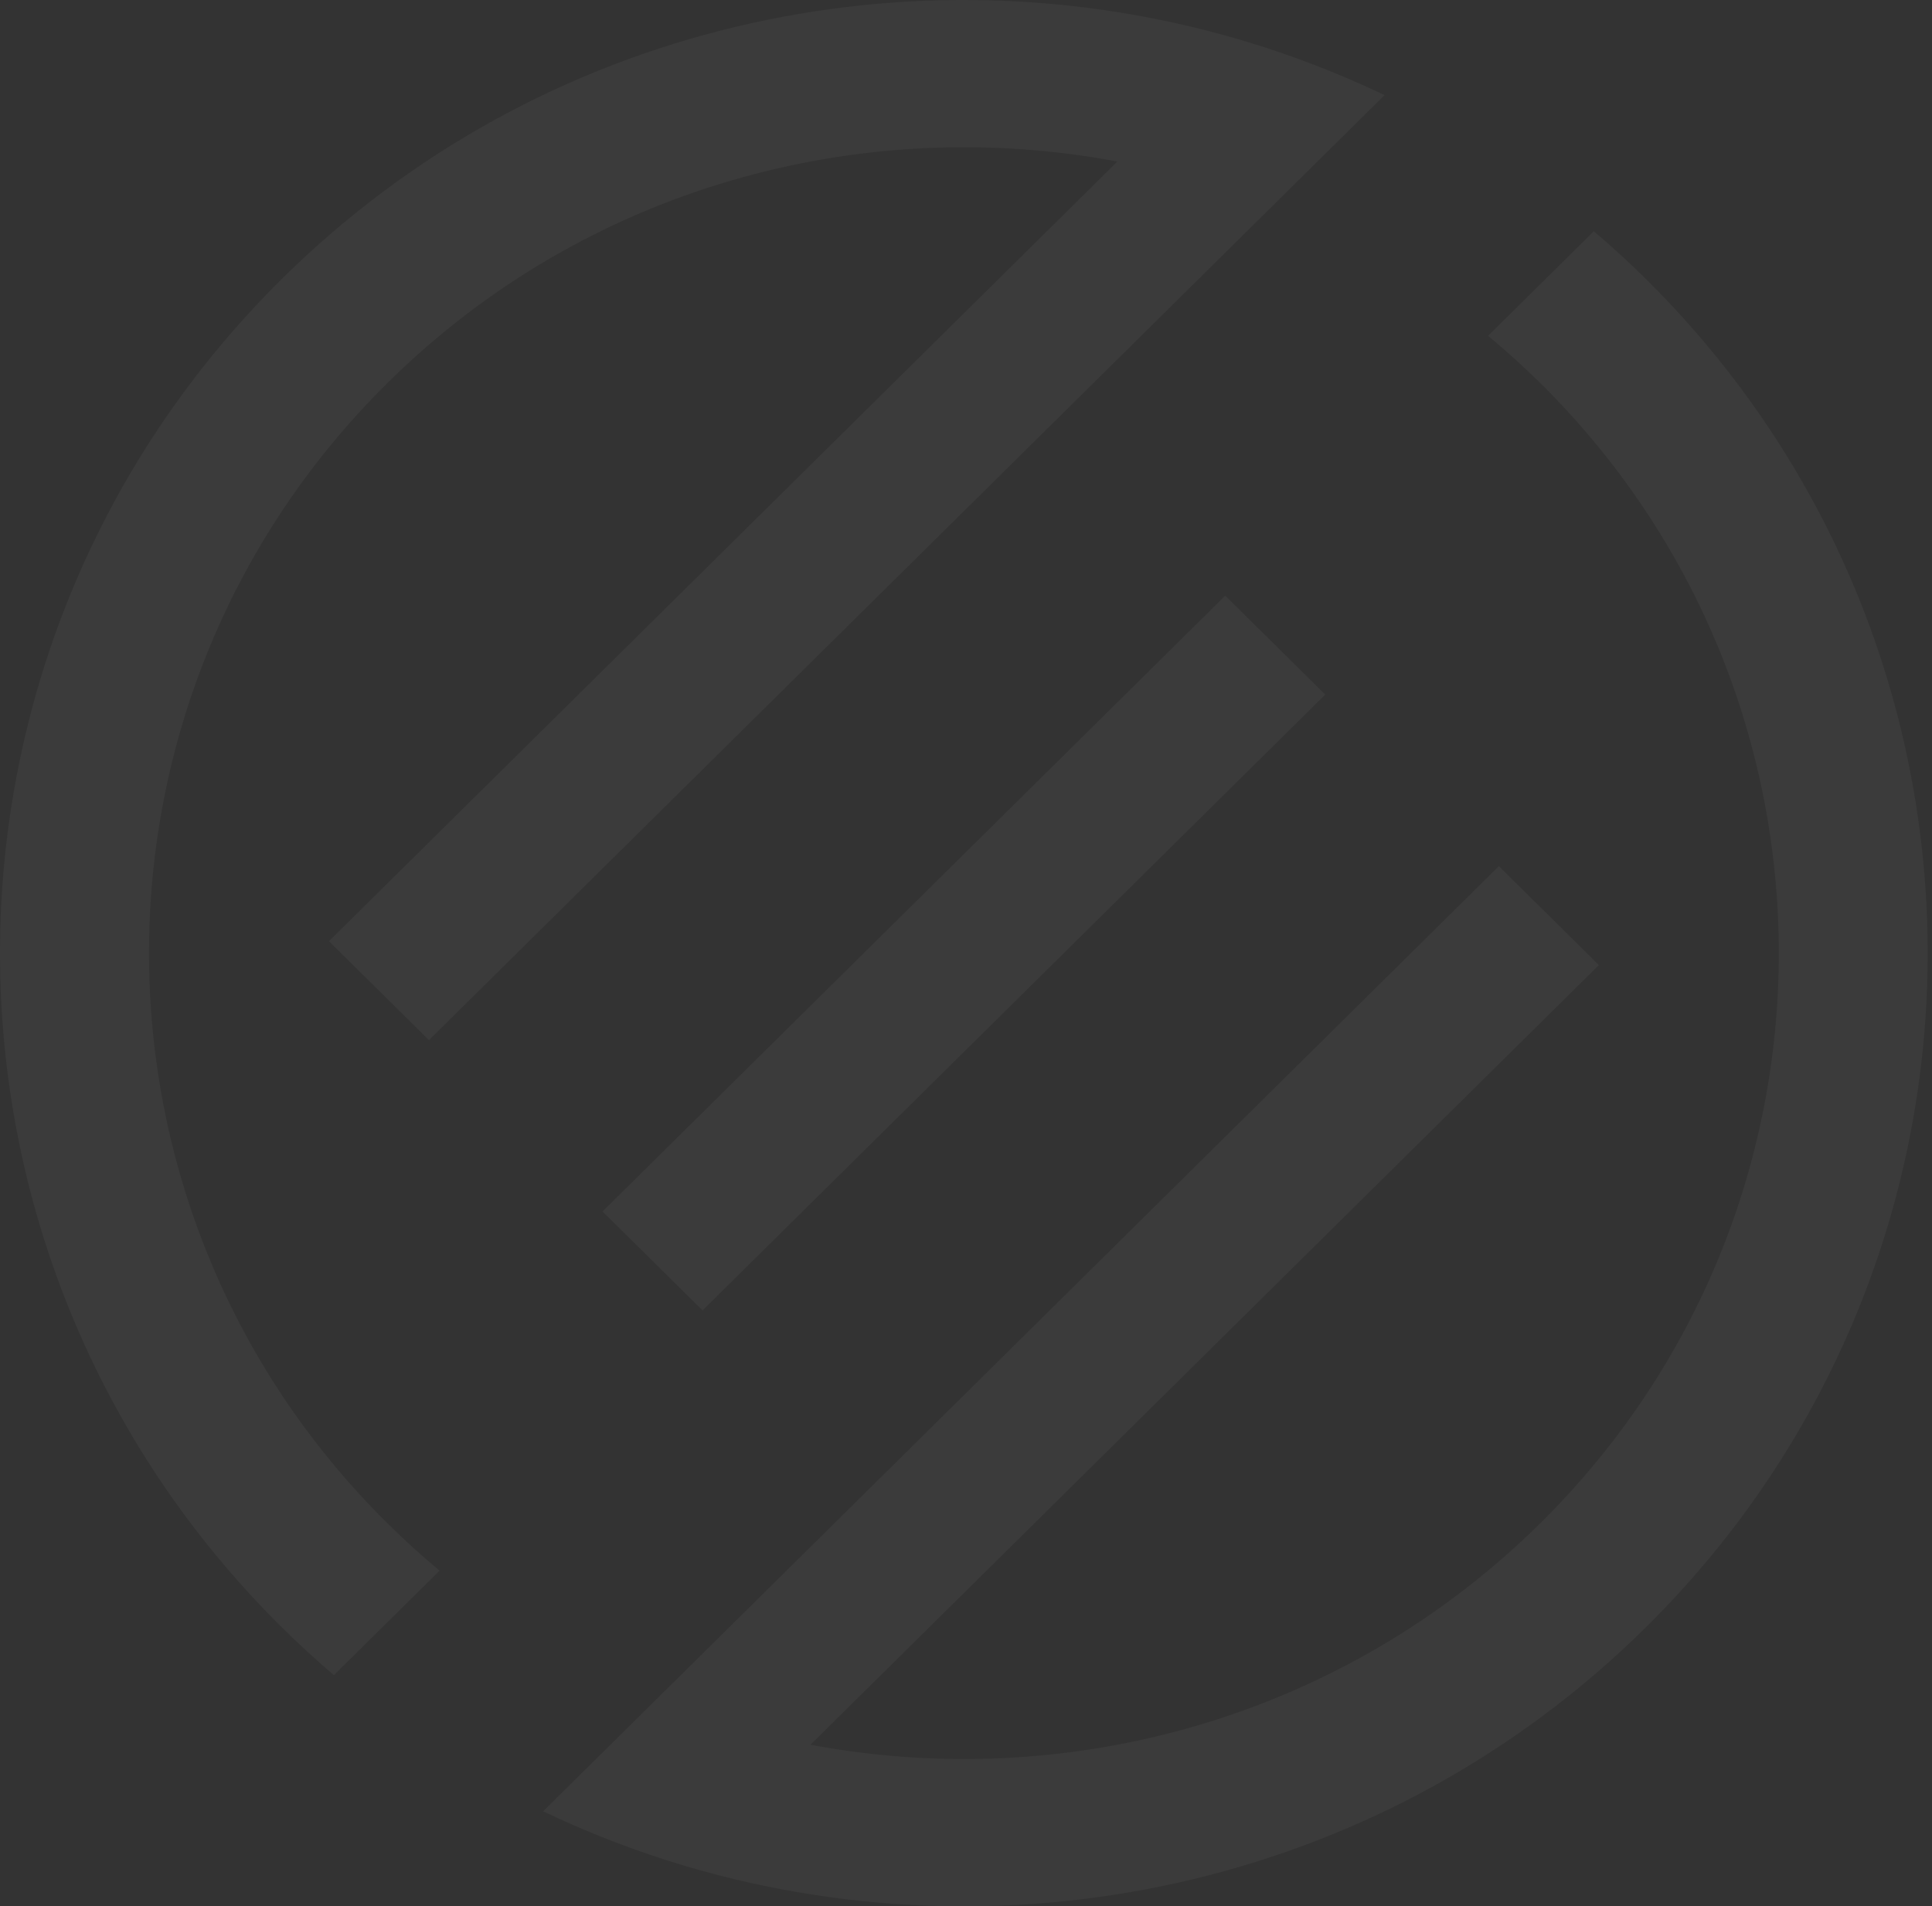 <svg width="307" height="303" viewBox="0 0 307 303" fill="none" xmlns="http://www.w3.org/2000/svg">
<rect x="0" y="0" width="307" height="303" fill="#333333" stroke="none"/>
<g opacity="0.04">
<path d="M253.26 36.754L236.459 53.374C239.309 55.744 242.084 58.24 244.758 60.885C295.29 110.869 295.29 192.146 244.758 242.106C213.274 273.249 169.529 284.978 128.786 277.317L254.068 153.392L238.174 137.67L104.239 270.155L86.302 287.897C93.744 291.441 101.414 294.385 109.209 296.681C161.431 312.053 220.363 299.376 261.51 258.675C321.25 199.583 321.25 103.433 261.51 44.315C258.836 41.67 256.086 39.15 253.26 36.754Z" fill="white"/>
<path d="M61.556 242.106C11.05 192.146 11.05 110.844 61.556 60.885C93.015 29.742 136.811 18.013 177.554 25.674L52.272 149.599L68.166 165.32L202.076 32.861L220.013 15.118C212.57 11.575 204.926 8.63 197.106 6.334C144.884 -9.063 85.951 3.614 44.805 44.315C-14.935 103.408 -14.935 199.583 44.805 258.676C47.479 261.321 50.229 263.841 53.054 266.262L69.856 249.642C66.98 247.271 64.23 244.751 61.556 242.106Z" fill="white"/>
<path d="M194.694 94.677L95.743 192.557L111.637 208.279L210.588 110.4L194.694 94.677Z" fill="white"/>
</g>
</svg>
